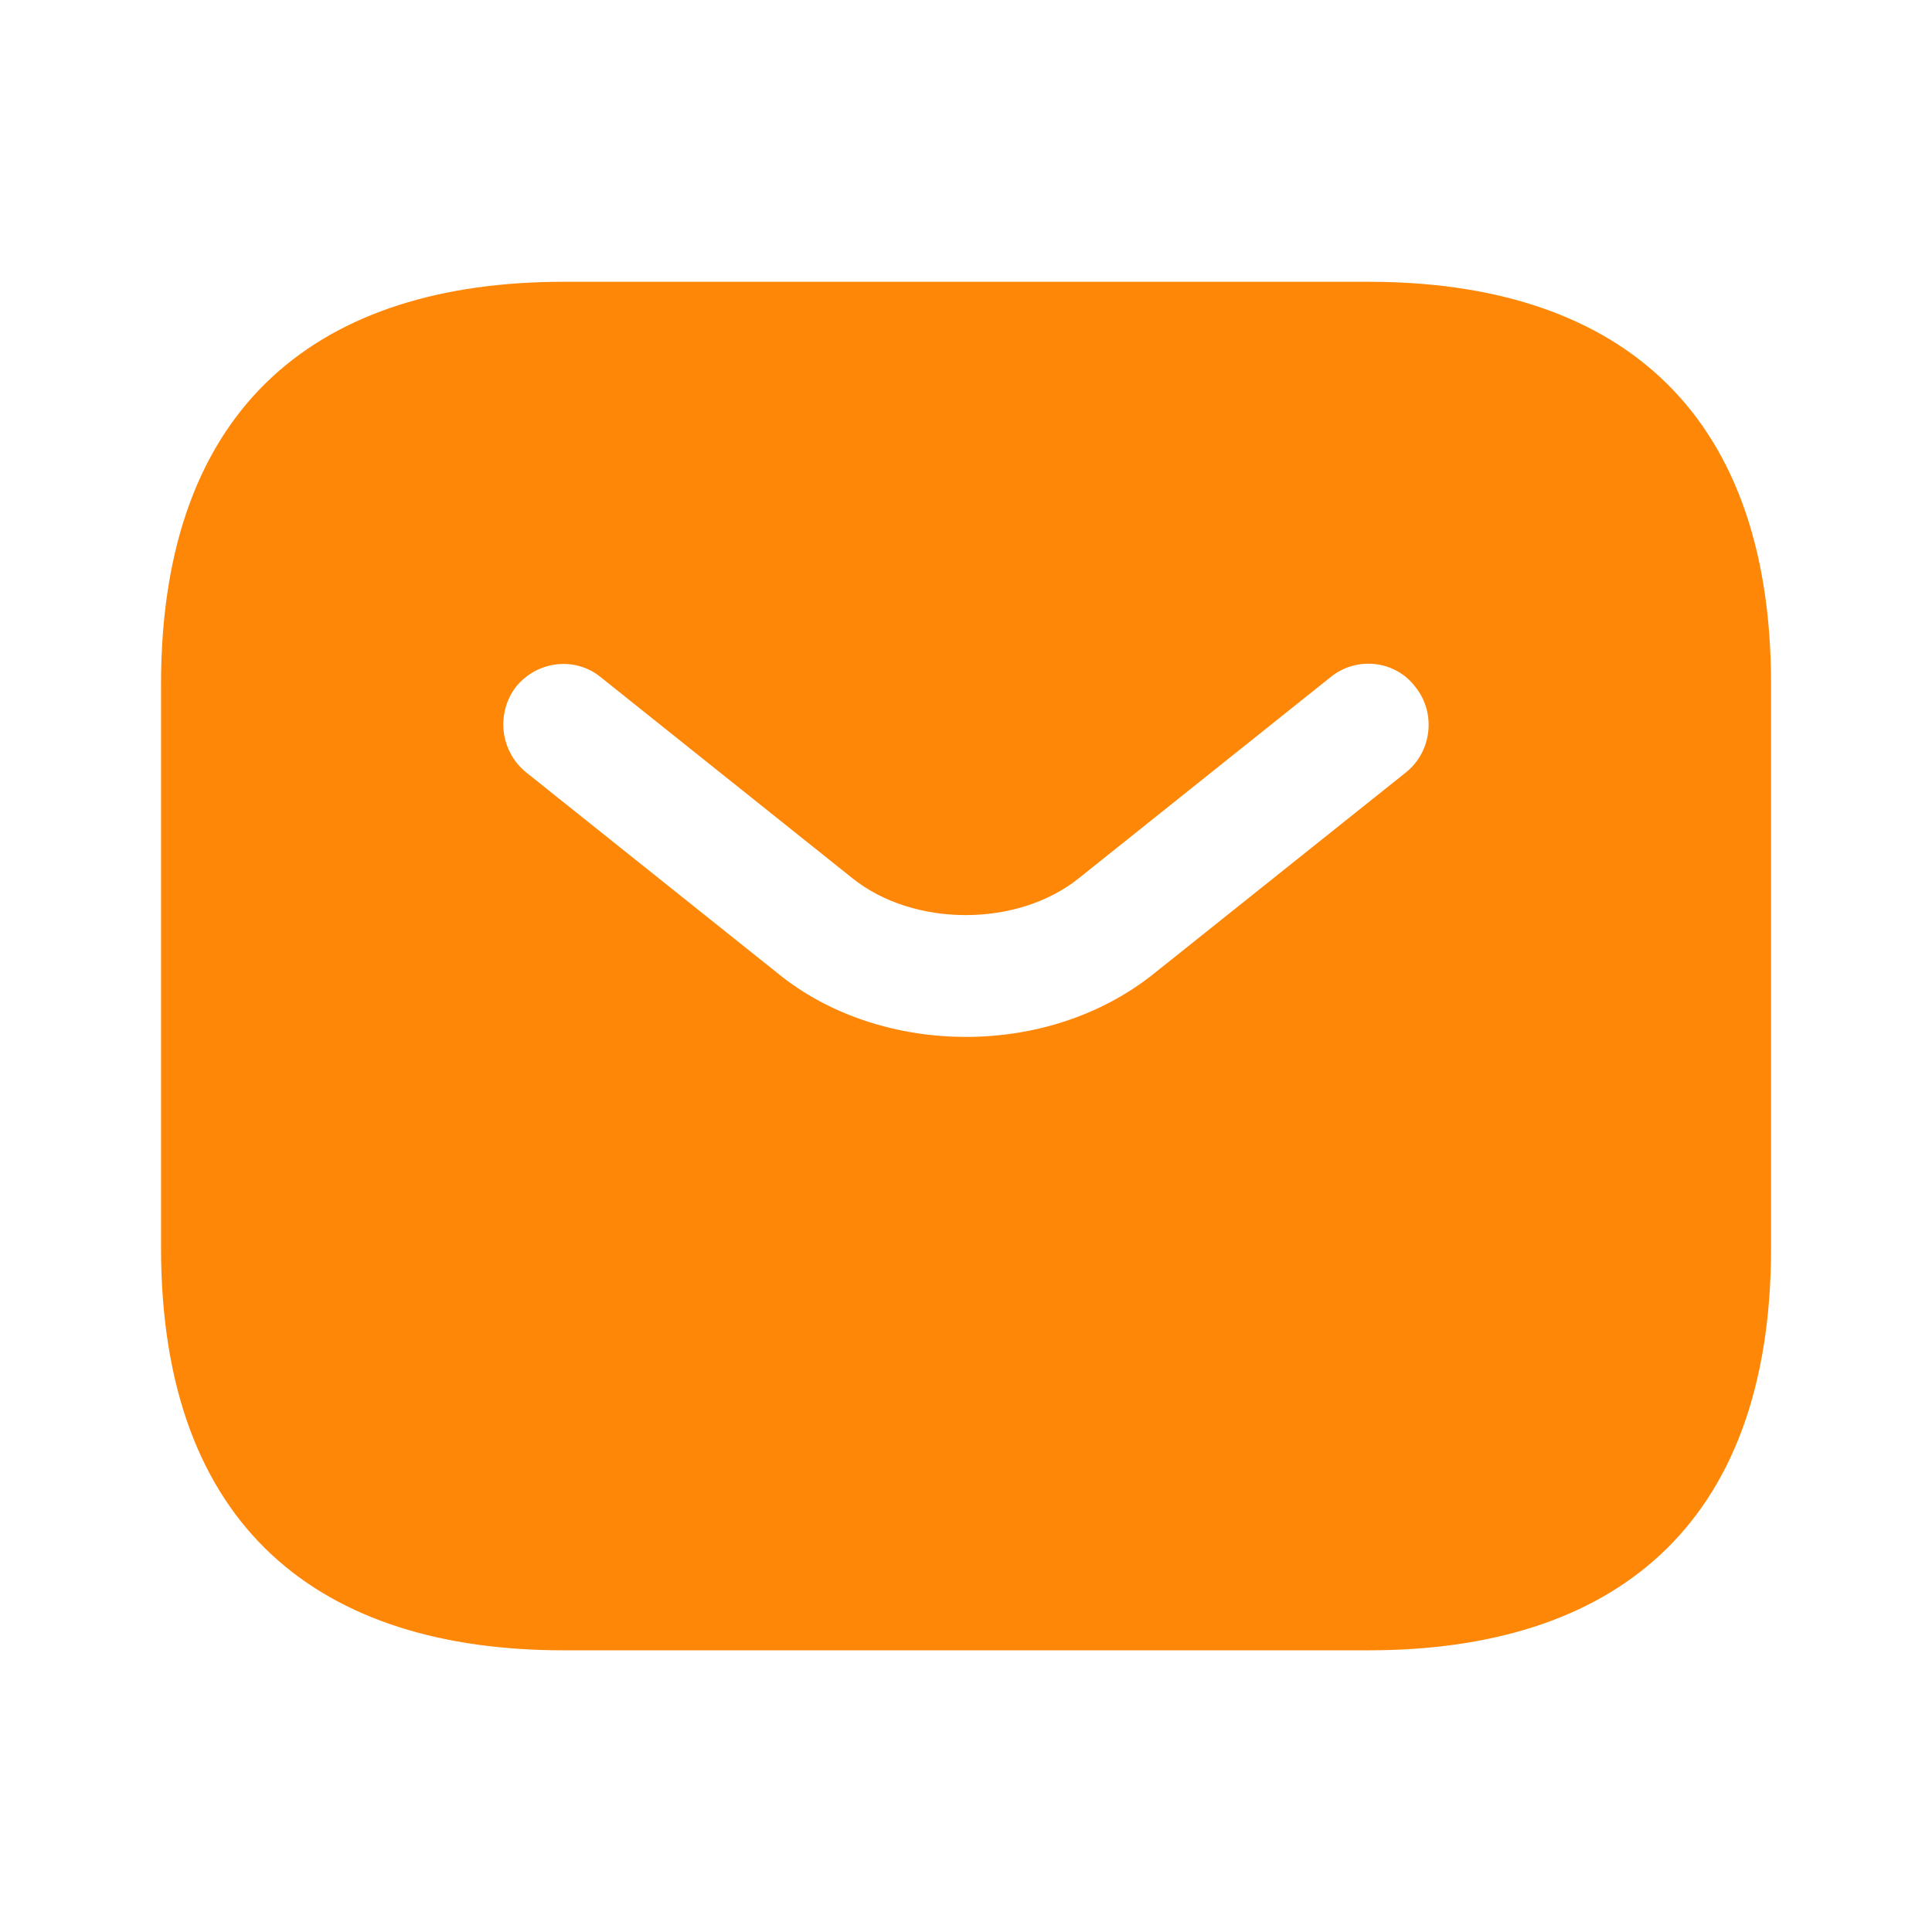 <svg width="20" height="20" viewBox="0 0 20 20" fill="none" xmlns="http://www.w3.org/2000/svg">
<path d="M14.167 2.917H5.834C3.334 2.917 1.667 4.167 1.667 7.084V12.917C1.667 15.834 3.334 17.084 5.834 17.084H14.167C16.667 17.084 18.334 15.834 18.334 12.917V7.084C18.334 4.167 16.667 2.917 14.167 2.917ZM14.559 7.992L11.95 10.075C11.4 10.517 10.7 10.734 10 10.734C9.3 10.734 8.592 10.517 8.05 10.075L5.442 7.992C5.314 7.886 5.233 7.735 5.214 7.57C5.196 7.406 5.241 7.24 5.342 7.109C5.559 6.842 5.95 6.792 6.217 7.009L8.825 9.092C9.459 9.6 10.534 9.6 11.167 9.092L13.775 7.009C14.042 6.792 14.442 6.834 14.65 7.109C14.867 7.375 14.825 7.775 14.559 7.992Z" fill="#FF8707"/>
</svg>
